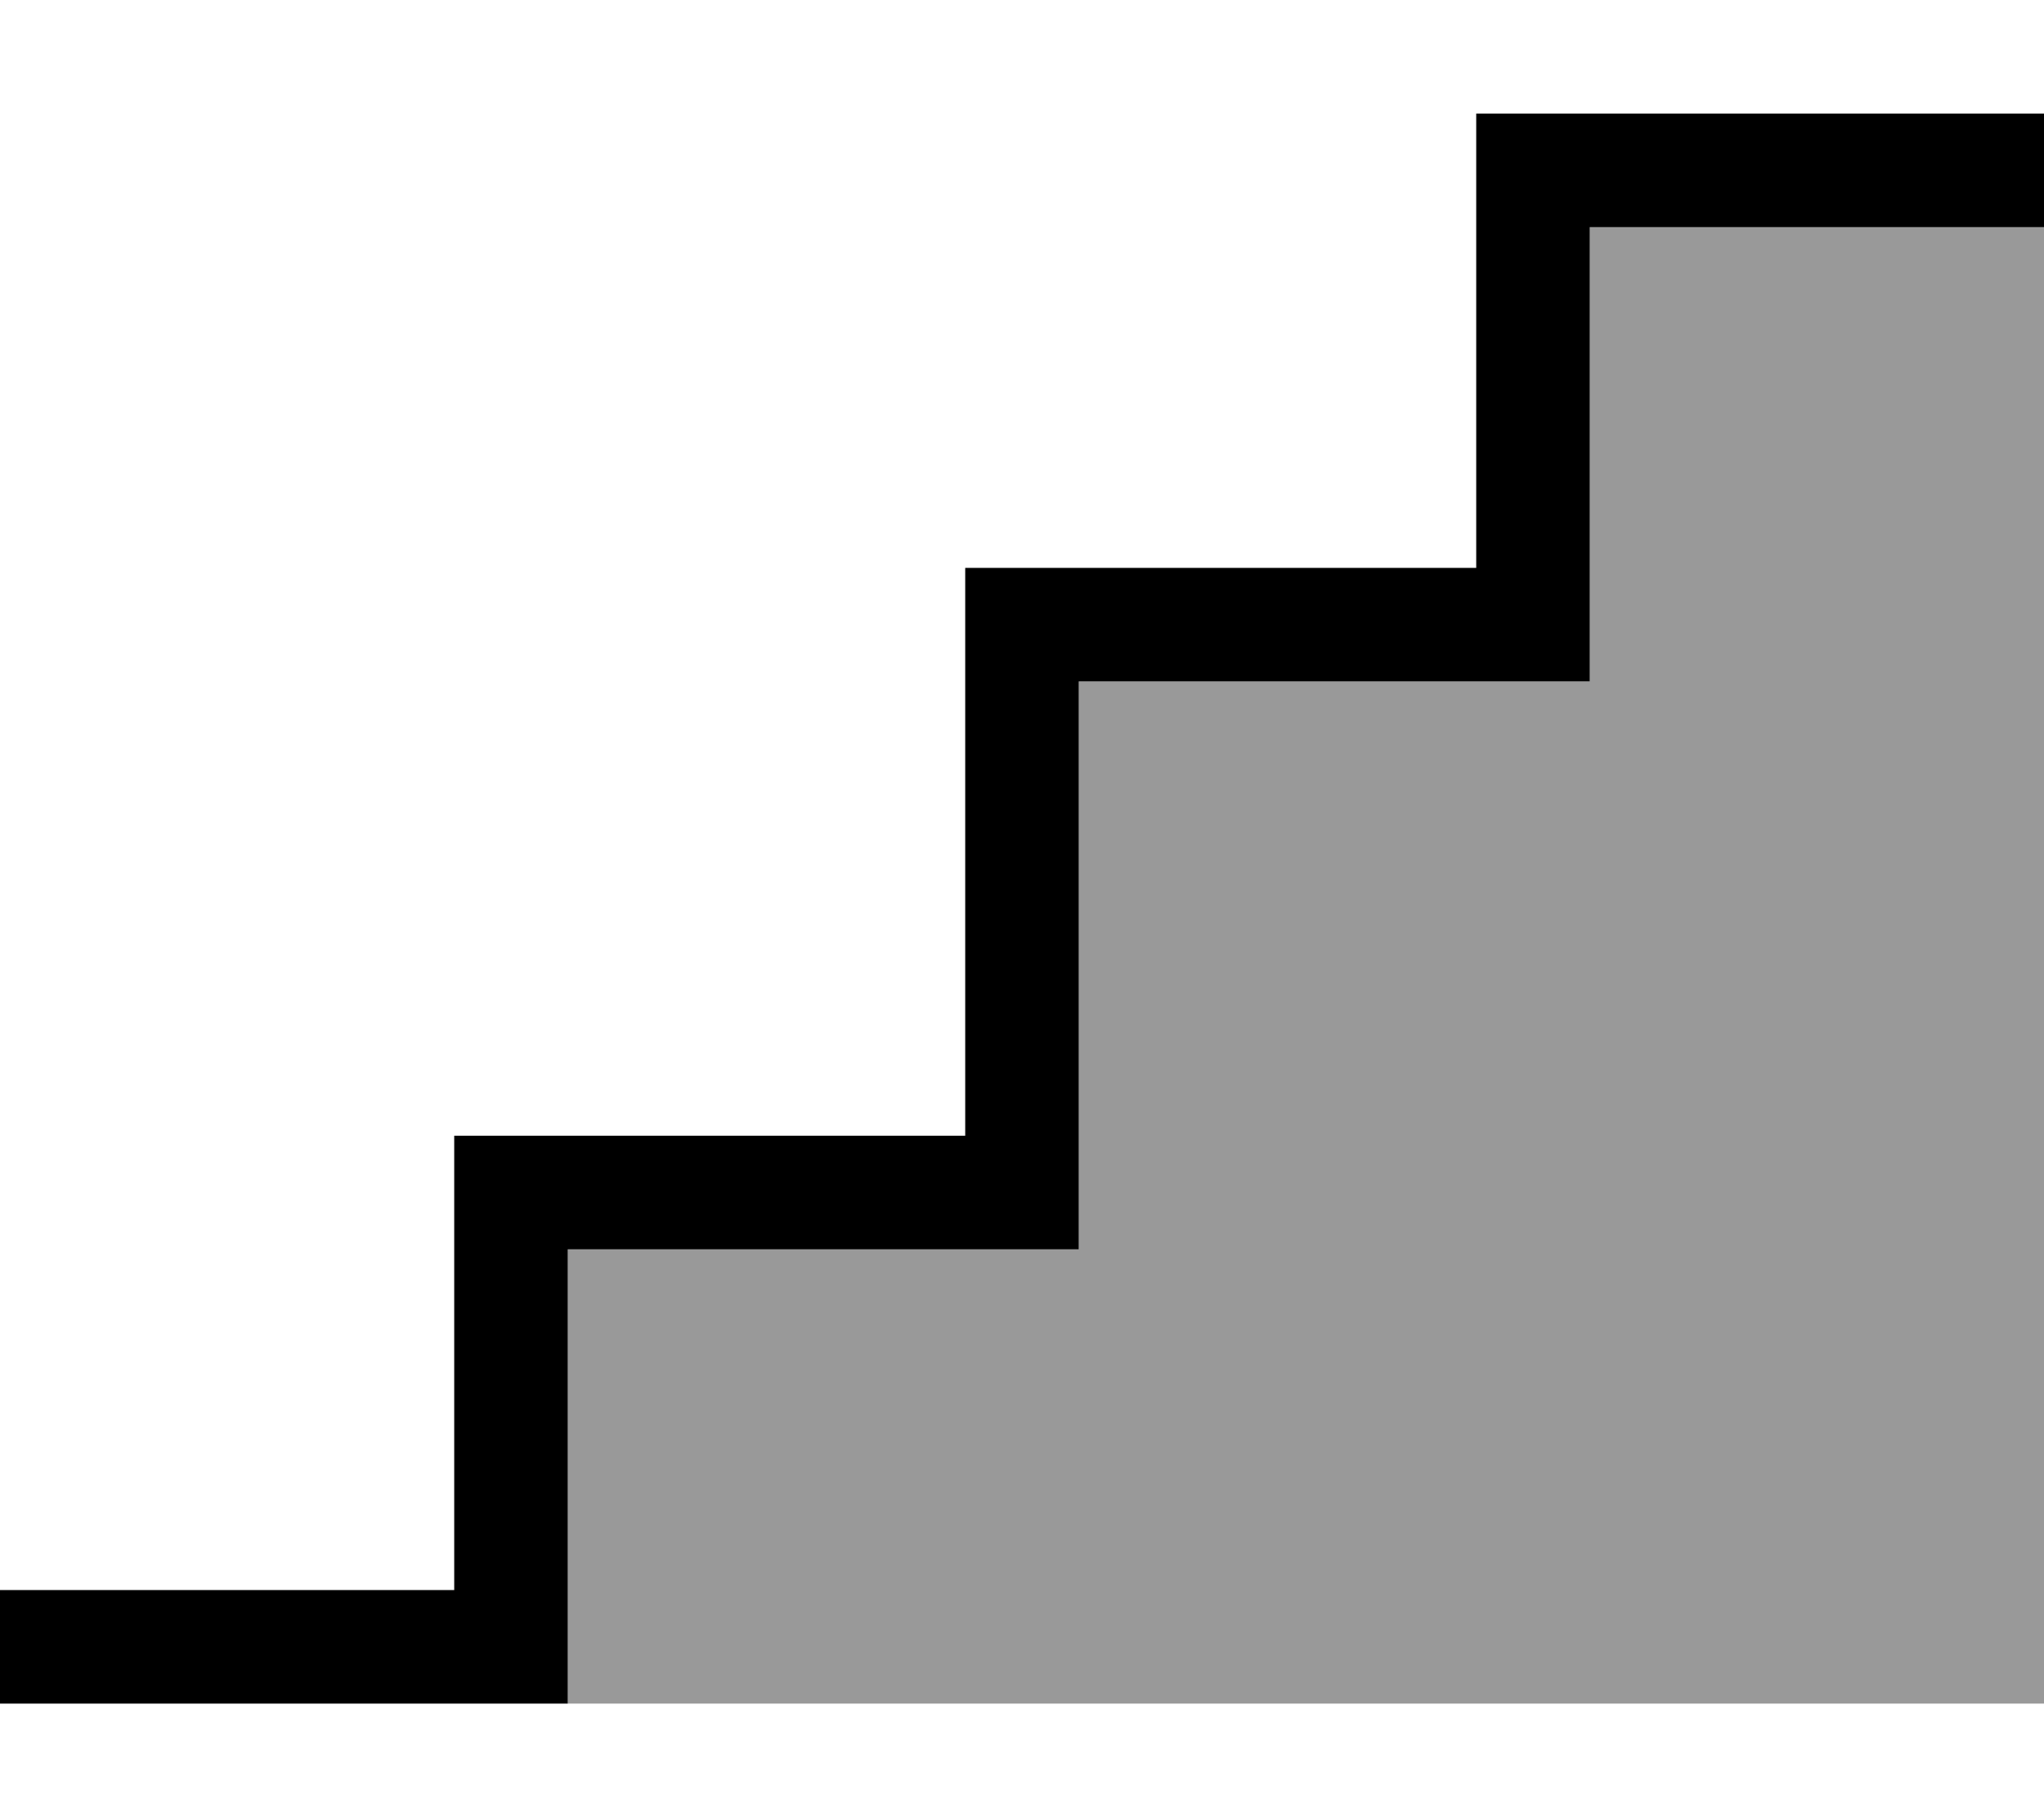 <svg xmlns="http://www.w3.org/2000/svg" viewBox="0 0 576 512"><!--! Font Awesome Pro 6.7.2 by @fontawesome - https://fontawesome.com License - https://fontawesome.com/license (Commercial License) Copyright 2024 Fonticons, Inc. --><defs><style>.fa-secondary{opacity:.4}</style></defs><path class="fa-secondary" d="M160 352l128 0 16 0 0-16 0-144 128 0 16 0 0-16 0-112 112 0 16 0 0 416-416 0 0-16 0-112z"/><path class="fa-primary" d="M416 32l16 0 128 0 16 0 0 32-16 0L448 64l0 112 0 16-16 0-128 0 0 144 0 16-16 0-128 0 0 112 0 16-16 0L16 480 0 480l0-32 16 0 112 0 0-112 0-16 16 0 128 0 0-144 0-16 16 0 128 0 0-112 0-16z"/></svg>